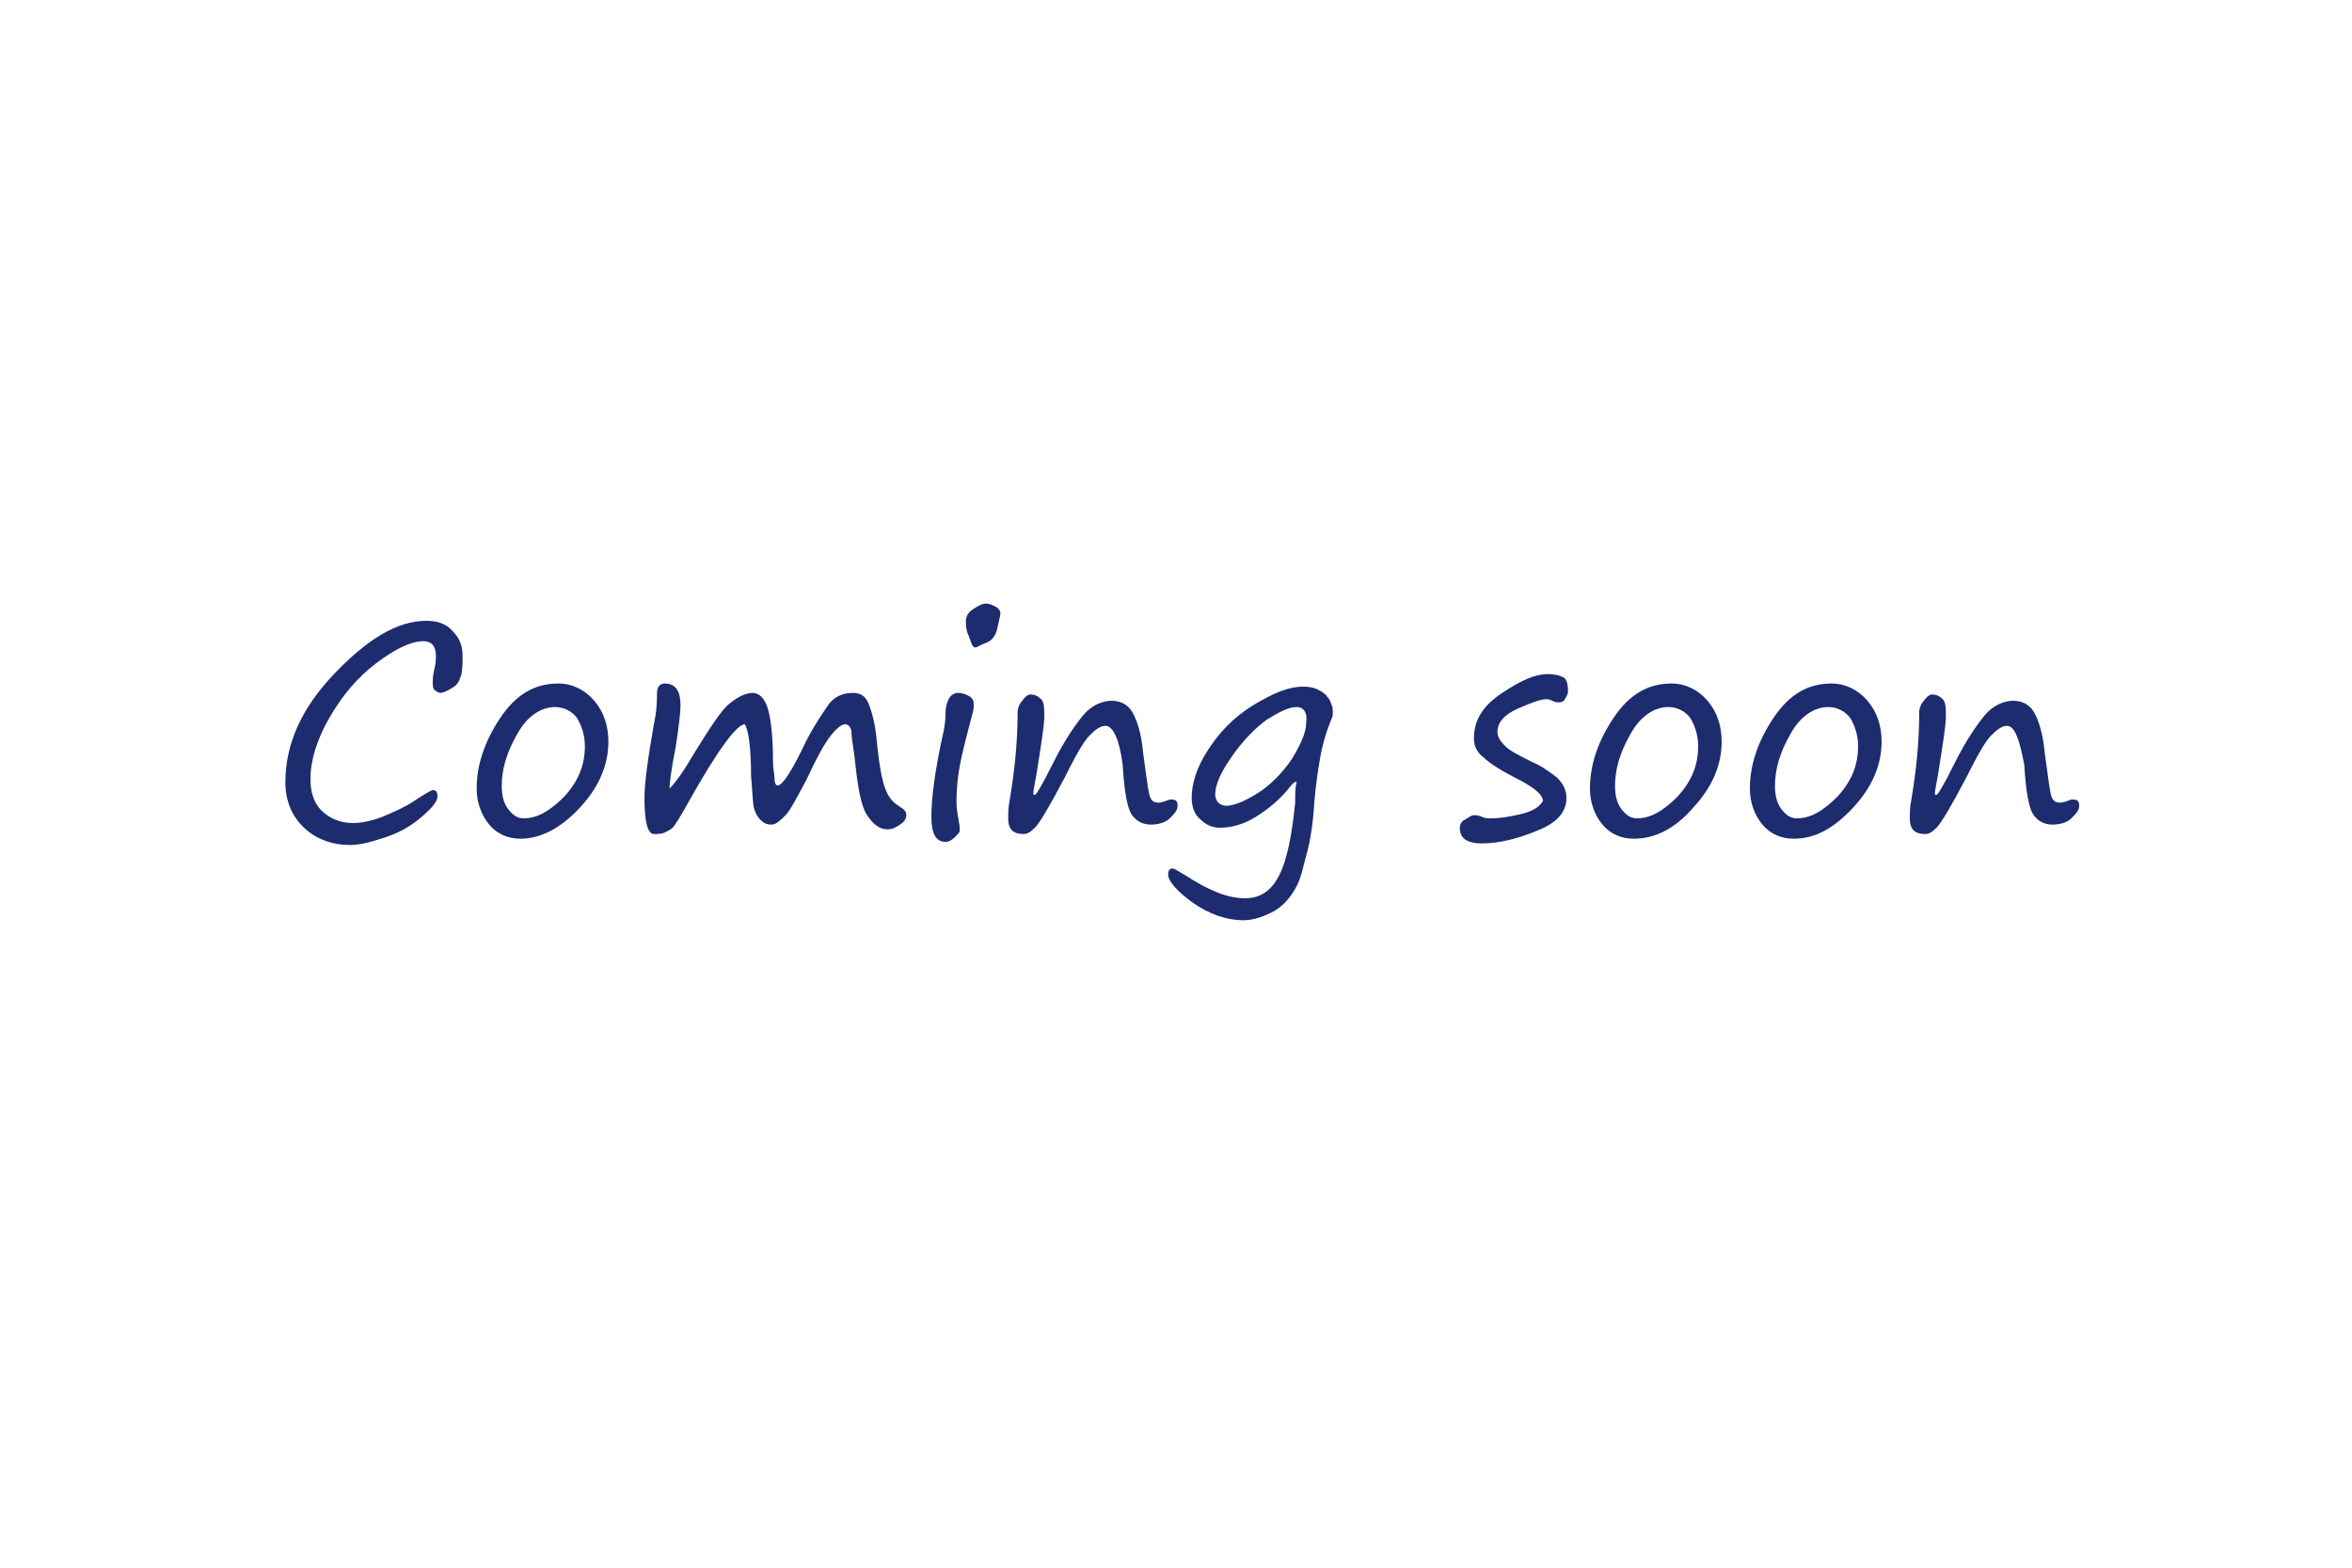 <?xml version="1.0" encoding="utf-8"?>
<!-- Generator: Adobe Illustrator 24.3.0, SVG Export Plug-In . SVG Version: 6.00 Build 0)  -->
<svg version="1.1" id="レイヤー_1" xmlns="http://www.w3.org/2000/svg" xmlns:xlink="http://www.w3.org/1999/xlink" x="0px"
	 y="0px" viewBox="0 0 150 100" style="enable-background:new 0 0 150 100;" xml:space="preserve">
<style type="text/css">
	.st0{fill:#1D2C6F;}
</style>
<g>
	<g>
		<path class="st0" d="M27.6,50.4c0.2,0,0.3,0.1,0.3,0.4c0,0.3-0.3,0.7-1,1.3s-1.4,1-2.3,1.3s-1.6,0.5-2.3,0.5c-1,0-2-0.3-2.8-1
			s-1.3-1.7-1.3-3c0-2.4,1-4.7,3.1-6.9s4-3.4,5.9-3.4c0.7,0,1.3,0.2,1.7,0.7c0.4,0.4,0.6,0.9,0.6,1.5c0,0.5,0,1-0.1,1.3
			s-0.2,0.6-0.6,0.8c-0.3,0.2-0.6,0.3-0.7,0.3c-0.1,0-0.3-0.1-0.4-0.2s-0.1-0.3-0.1-0.5c0-0.1,0-0.4,0.1-0.8
			c0.1-0.4,0.1-0.7,0.1-0.9c0-0.6-0.3-0.9-0.8-0.9c-0.8,0-1.8,0.5-3,1.4c-1.2,0.9-2.2,2.1-3,3.5c-0.8,1.4-1.2,2.7-1.2,3.9
			c0,0.8,0.2,1.5,0.7,2c0.5,0.5,1.2,0.8,2,0.8c0.5,0,1.1-0.1,1.9-0.4c0.7-0.3,1.4-0.6,2-1S27.5,50.4,27.6,50.4z"/>
		<path class="st0" d="M33.2,53.5c-0.8,0-1.5-0.3-2-0.9s-0.8-1.4-0.8-2.3c0-1.5,0.5-3,1.5-4.5c1-1.5,2.2-2.2,3.7-2.2
			c0.9,0,1.7,0.4,2.3,1.1s0.9,1.6,0.9,2.6c0,1.5-0.6,2.9-1.8,4.2S34.5,53.5,33.2,53.5z M32,50.1c0,0.6,0.1,1.1,0.4,1.5
			s0.6,0.6,1,0.6c0.9,0,1.7-0.5,2.6-1.4c0.9-1,1.3-2,1.3-3.2c0-0.7-0.2-1.3-0.5-1.8c-0.3-0.4-0.8-0.7-1.4-0.7
			c-0.9,0-1.8,0.6-2.4,1.7C32.3,48,32,49.1,32,50.1z"/>
		<path class="st0" d="M47.5,46.2c-0.5,0-1.7,1.6-3.5,4.8c-0.6,1.1-1,1.7-1.1,1.8c-0.1,0.1-0.3,0.2-0.5,0.3s-0.5,0.1-0.7,0.1
			c-0.4,0-0.6-0.8-0.6-2.3c0-0.9,0.2-2.4,0.6-4.7c0.2-0.9,0.2-1.6,0.2-2c0-0.4,0.2-0.6,0.5-0.6c0.7,0,1,0.5,1,1.4
			c0,0.4-0.1,1.3-0.3,2.6c-0.3,1.5-0.4,2.4-0.4,2.7c0.4-0.4,0.9-1.1,1.6-2.3c1-1.6,1.7-2.7,2.2-3.1c0.5-0.4,1-0.7,1.5-0.7
			c0.4,0,0.7,0.3,0.9,0.8s0.4,1.7,0.4,3.6c0,0.5,0.1,0.8,0.1,1.1s0.1,0.4,0.2,0.4c0.3,0,0.9-0.9,1.8-2.8c0.5-1,1-1.7,1.4-2.3
			s1-0.8,1.6-0.8c0.5,0,0.8,0.2,1,0.7c0.2,0.5,0.4,1.2,0.5,2.2c0.1,1,0.2,1.9,0.4,2.7s0.5,1.3,1,1.6c0.3,0.2,0.5,0.3,0.5,0.6
			c0,0.2-0.1,0.4-0.4,0.6s-0.5,0.3-0.8,0.3c-0.5,0-0.9-0.3-1.3-0.9s-0.6-1.8-0.8-3.7c-0.1-0.8-0.2-1.3-0.2-1.6s-0.2-0.5-0.4-0.5
			c-0.2,0-0.5,0.2-0.9,0.7s-0.9,1.4-1.6,2.9c-0.6,1.1-1,1.9-1.3,2.2s-0.6,0.6-0.9,0.6c-0.3,0-0.5-0.1-0.7-0.3
			c-0.2-0.2-0.3-0.4-0.4-0.7s-0.1-1-0.2-2.1C47.9,47.5,47.7,46.5,47.5,46.2z"/>
		<path class="st0" d="M61,51.2c0,0.4,0.1,0.9,0.2,1.5c0,0.1,0,0.2,0,0.3c0,0.1-0.1,0.2-0.3,0.4c-0.2,0.2-0.4,0.3-0.6,0.3
			c-0.6,0-0.9-0.5-0.9-1.6c0-1.1,0.2-2.8,0.7-5.1c0.2-0.8,0.2-1.3,0.2-1.5c0-0.4,0.1-0.7,0.2-0.9s0.3-0.4,0.6-0.4
			c0.3,0,0.5,0.1,0.7,0.2s0.3,0.3,0.3,0.5s0,0.4-0.1,0.7c-0.4,1.5-0.7,2.7-0.8,3.3S61,50.2,61,51.2z M62.2,41.3
			c-0.1,0-0.2-0.1-0.3-0.4c0-0.1-0.1-0.2-0.1-0.3c-0.2-0.4-0.2-0.7-0.2-1c0-0.2,0.1-0.5,0.4-0.7c0.3-0.2,0.6-0.4,0.9-0.4
			c0.2,0,0.4,0.1,0.6,0.2c0.2,0.1,0.3,0.3,0.3,0.4c0,0.2-0.1,0.5-0.2,1s-0.4,0.8-0.7,0.9S62.3,41.3,62.2,41.3z"/>
		<path class="st0" d="M70.5,46.3c-0.3,0-0.6,0.2-1,0.6s-0.9,1.3-1.6,2.7c-1,1.9-1.6,2.9-1.9,3.2s-0.5,0.4-0.7,0.4c-0.7,0-1-0.3-1-1
			c0-0.3,0-0.7,0.1-1.2c0.3-1.8,0.5-3.6,0.5-5.6c0-0.2,0.1-0.5,0.3-0.7c0.2-0.3,0.4-0.4,0.5-0.4c0.3,0,0.5,0.1,0.7,0.3
			s0.2,0.6,0.2,1.1c0,0.6-0.2,1.8-0.5,3.7c-0.1,0.6-0.2,1-0.2,1.2c0,0.1,0,0.1,0.1,0.1c0.1,0,0.5-0.7,1.2-2.1c0.7-1.4,1.4-2.4,1.9-3
			s1.2-0.9,1.8-0.9c0.5,0,1,0.2,1.3,0.7s0.6,1.4,0.7,2.6c0.2,1.4,0.3,2.3,0.4,2.7s0.3,0.5,0.6,0.5c0.2,0,0.4-0.1,0.7-0.2
			c0,0,0.1,0,0.1,0c0.3,0,0.4,0.1,0.4,0.4c0,0.3-0.2,0.5-0.5,0.8c-0.3,0.3-0.8,0.4-1.2,0.4c-0.5,0-0.9-0.2-1.2-0.6
			c-0.3-0.4-0.5-1.5-0.6-3.2C71.4,47.2,71,46.3,70.5,46.3z"/>
		<path class="st0" d="M82.7,49.9c-0.1-0.1-0.3,0.1-0.6,0.5c-0.5,0.6-1.2,1.2-2,1.7s-1.6,0.7-2.3,0.7c-0.5,0-0.9-0.2-1.2-0.5
			C76.2,52,76,51.5,76,50.9c0-0.9,0.3-1.9,1-3c0.7-1.1,1.6-2.1,2.9-2.9s2.3-1.2,3.2-1.2c0.5,0,0.9,0.1,1.3,0.4
			c0.1,0.1,0.2,0.1,0.2,0.2c0.1,0.1,0.2,0.2,0.3,0.5c0.1,0.2,0.1,0.4,0.1,0.6c0,0.1,0,0.2-0.1,0.4c-0.4,1-0.6,1.8-0.7,2.4
			s-0.3,1.7-0.4,3.2c-0.1,1.4-0.3,2.4-0.5,3.1S83,56,82.6,56.7s-0.9,1.2-1.5,1.5c-0.6,0.3-1.2,0.5-1.8,0.5c-1.1,0-2.2-0.4-3.2-1.1
			s-1.6-1.4-1.6-1.8c0-0.3,0.1-0.4,0.3-0.4c0.1,0,0.4,0.2,0.9,0.5c1.4,0.9,2.6,1.4,3.7,1.4c1,0,1.7-0.5,2.2-1.5c0.5-1,0.8-2.6,1-4.6
			C82.6,50.6,82.6,50.2,82.7,49.9z M82.7,45.1c-0.5,0-1.1,0.3-1.9,0.8c-0.7,0.5-1.5,1.3-2.2,2.3s-1.1,1.8-1.1,2.5
			c0,0.2,0.1,0.4,0.2,0.5c0.1,0.1,0.3,0.2,0.5,0.2c0.5,0,1.2-0.3,2-0.8c0.8-0.5,1.6-1.3,2.2-2.2c0.6-1,0.9-1.7,0.9-2.3
			C83.4,45.4,83.1,45.1,82.7,45.1z"/>
		<path class="st0" d="M98.4,51.1c0-0.4-0.5-0.8-1.4-1.3c-1.2-0.6-2-1.1-2.4-1.5C94.2,48,94,47.6,94,47.1c0-1.2,0.6-2.1,1.8-2.9
			c1.2-0.8,2.1-1.2,2.9-1.2c0.5,0,0.8,0.1,1,0.2s0.3,0.4,0.3,0.9c0,0.2-0.1,0.3-0.2,0.5s-0.3,0.2-0.4,0.2c-0.1,0-0.2,0-0.4-0.1
			c-0.2-0.1-0.3-0.1-0.4-0.1c-0.3,0-0.9,0.2-1.8,0.6s-1.3,0.9-1.3,1.5c0,0.3,0.2,0.6,0.5,0.9c0.3,0.3,0.9,0.6,1.7,1
			c0.7,0.3,1.2,0.7,1.6,1c0.4,0.4,0.6,0.8,0.6,1.3c0,0.9-0.6,1.6-1.9,2.1c-1.2,0.5-2.4,0.8-3.5,0.8c-0.9,0-1.4-0.3-1.4-1
			c0-0.2,0.1-0.4,0.3-0.5S93.8,52,94,52c0.1,0,0.3,0,0.5,0.1c0.2,0.1,0.4,0.1,0.5,0.1c0.7,0,1.3-0.1,2.1-0.3S98.2,51.4,98.4,51.1z"
			/>
		<path class="st0" d="M104.2,53.5c-0.8,0-1.5-0.3-2-0.9s-0.8-1.4-0.8-2.3c0-1.5,0.5-3,1.5-4.5c1-1.5,2.2-2.2,3.7-2.2
			c0.9,0,1.7,0.4,2.3,1.1s0.9,1.6,0.9,2.6c0,1.5-0.6,2.9-1.8,4.2C106.8,52.9,105.5,53.5,104.2,53.5z M103,50.1
			c0,0.6,0.1,1.1,0.4,1.5s0.6,0.6,1,0.6c0.9,0,1.7-0.5,2.6-1.4c0.9-1,1.3-2,1.3-3.2c0-0.7-0.2-1.3-0.5-1.8c-0.3-0.4-0.8-0.7-1.4-0.7
			c-0.9,0-1.8,0.6-2.4,1.7C103.3,48,103,49.1,103,50.1z"/>
		<path class="st0" d="M114.4,53.5c-0.8,0-1.5-0.3-2-0.9s-0.8-1.4-0.8-2.3c0-1.5,0.5-3,1.5-4.5c1-1.5,2.2-2.2,3.7-2.2
			c0.9,0,1.7,0.4,2.3,1.1s0.9,1.6,0.9,2.6c0,1.5-0.6,2.9-1.8,4.2C116.9,52.9,115.7,53.5,114.4,53.5z M113.2,50.1
			c0,0.6,0.1,1.1,0.4,1.5s0.6,0.6,1,0.6c0.9,0,1.7-0.5,2.6-1.4c0.9-1,1.3-2,1.3-3.2c0-0.7-0.2-1.3-0.5-1.8c-0.3-0.4-0.8-0.7-1.4-0.7
			c-0.9,0-1.8,0.6-2.4,1.7C113.5,48,113.2,49.1,113.2,50.1z"/>
		<path class="st0" d="M128,46.3c-0.3,0-0.6,0.2-1,0.6c-0.4,0.4-0.9,1.3-1.6,2.7c-1,1.9-1.6,2.9-1.9,3.2s-0.5,0.4-0.7,0.4
			c-0.7,0-1-0.3-1-1c0-0.3,0-0.7,0.1-1.2c0.3-1.8,0.5-3.6,0.5-5.6c0-0.2,0.1-0.5,0.3-0.7c0.2-0.3,0.4-0.4,0.5-0.4
			c0.3,0,0.5,0.1,0.7,0.3s0.2,0.6,0.2,1.1c0,0.6-0.2,1.8-0.5,3.7c-0.1,0.6-0.2,1-0.2,1.2c0,0.1,0,0.1,0.1,0.1c0.1,0,0.5-0.7,1.2-2.1
			c0.7-1.4,1.4-2.4,1.9-3s1.2-0.9,1.8-0.9c0.5,0,1,0.2,1.3,0.7s0.6,1.4,0.7,2.6c0.2,1.4,0.3,2.3,0.4,2.7c0.1,0.4,0.3,0.5,0.6,0.5
			c0.2,0,0.4-0.1,0.7-0.2c0,0,0.1,0,0.1,0c0.3,0,0.4,0.1,0.4,0.4c0,0.3-0.2,0.5-0.5,0.8c-0.3,0.3-0.8,0.4-1.2,0.4
			c-0.5,0-0.9-0.2-1.2-0.6c-0.3-0.4-0.5-1.5-0.6-3.2C128.8,47.2,128.5,46.3,128,46.3z"/>
	</g>
</g>
</svg>

